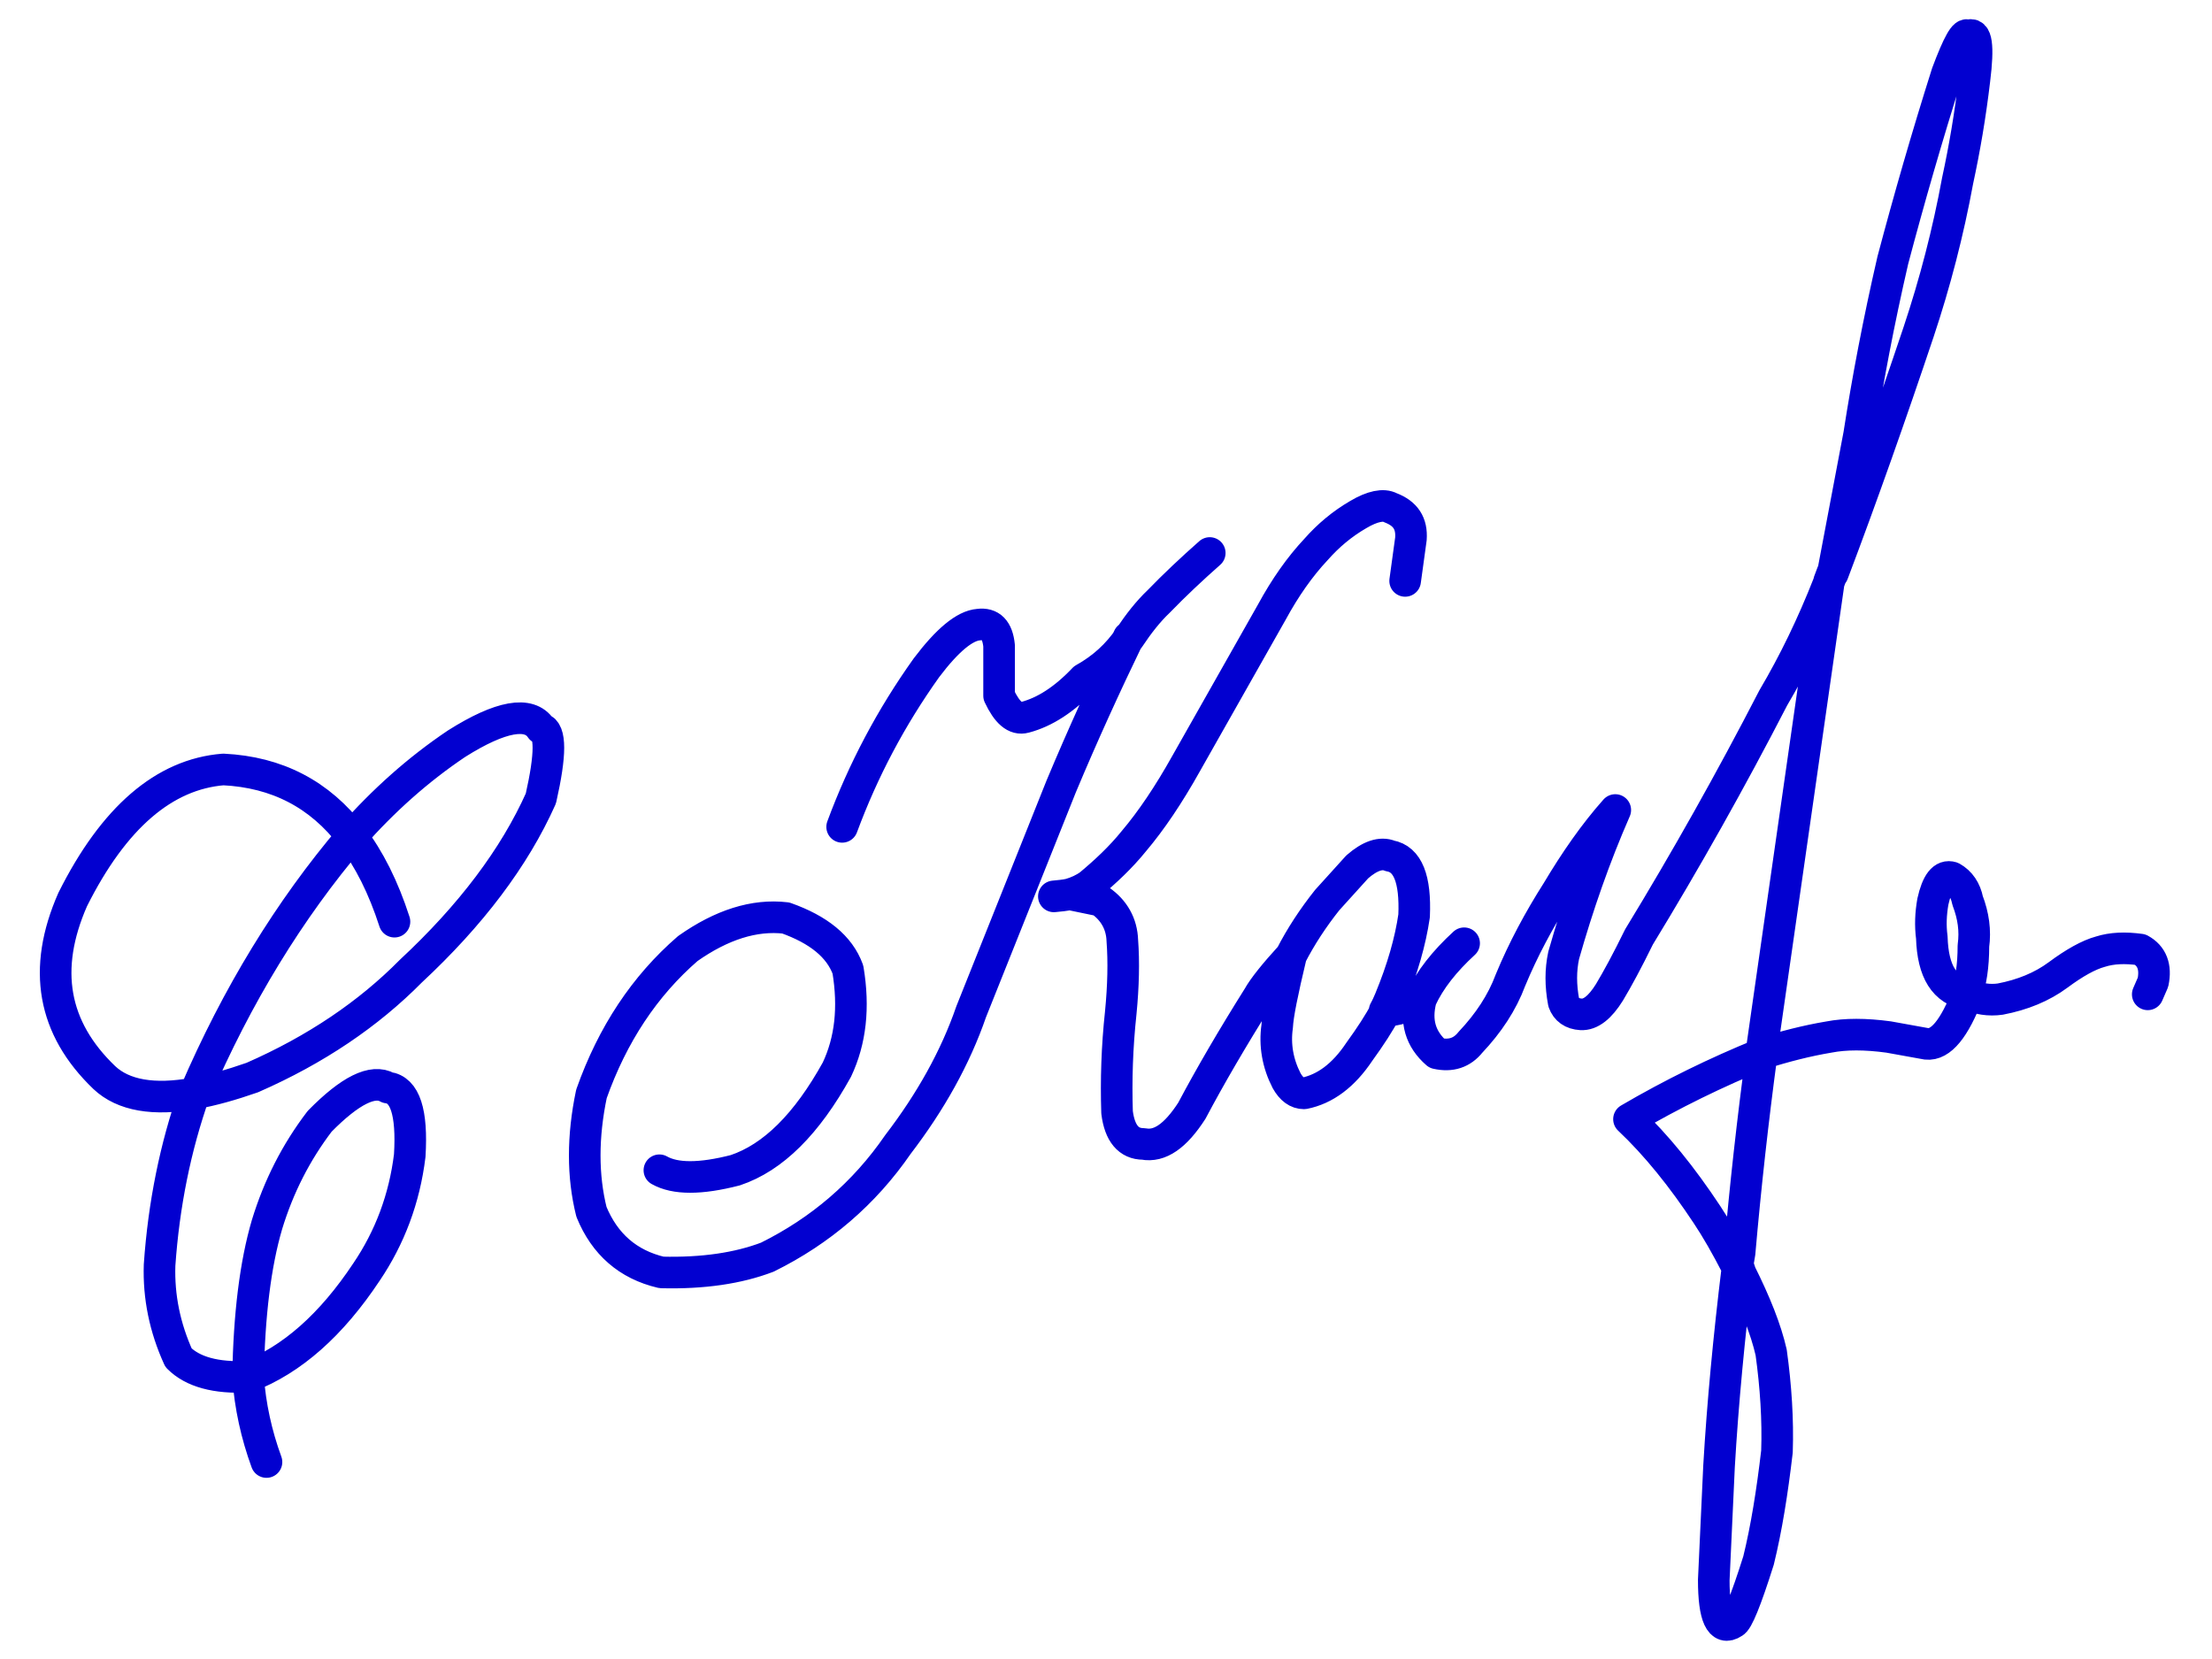 <?xml version="1.0" encoding="utf-8"?>
<!-- Generator: Adobe Illustrator 26.0.1, SVG Export Plug-In . SVG Version: 6.00 Build 0)  -->
<svg version="1.1" id="Layer_1" xmlns="http://www.w3.org/2000/svg" xmlns:xlink="http://www.w3.org/1999/xlink" x="0px" y="0px"
	 viewBox="0 0 420 315" style="enable-background:new 0 0 420 315;" xml:space="preserve">
<style type="text/css">
	.st0{fill:none;stroke:#0200D0;stroke-width:6;stroke-linecap:round;stroke-linejoin:round;}
</style>
<g transform="matrix( 1, 0, 0, 1, 0,0) ">
	<g>
		<path id="Layer0_0_1_STROKES" class="st0" d="M364.3,63c3.1-9.3,5.6-18.9,7.4-28.7c1.3-6,2.4-12.4,3.2-19.2
			c0.8-6.4,0.4-9.2-1.2-8.3c-0.6-0.8-1.9,1.5-4,7.1c-3.8,12-7.2,23.8-10.3,35.5c-2.7,11.7-4.8,22.8-6.4,33.1l-5,26.4
			C353.6,94.1,359,78.8,364.3,63z M278,179.1c-3.7,3.4-6.5,6.9-8.2,10.6c-1.1,4.2-0.1,7.6,3,10.3c2.7,0.6,4.8-0.1,6.4-2.1
			c3.4-3.6,6-7.5,7.6-11.8c2.4-5.8,5.4-11.4,8.9-16.9c3.4-5.7,7-10.9,11-15.4c-3.9,8.9-7.1,18.1-9.8,27.6c-0.6,2.8-0.6,5.7,0,8.9
			c0.5,1.4,1.6,2.2,3.3,2.3c1.8,0.1,3.6-1.3,5.4-4.2c1.5-2.5,3.4-6,5.6-10.5c8.9-14.6,17.4-29.7,25.5-45.4
			c3.9-6.6,7.4-13.8,10.5-21.7c0-0.1,0.1-0.3,0.1-0.4c0.2-0.5,0.4-1.1,0.6-1.6 M347.2,110.8l-12.8,89.3c4.4-1.4,8.7-2.5,12.9-3.2
			c3.1-0.6,6.9-0.6,11.3,0l7.2,1.3c2.7,0.3,5.3-2.9,7.8-9.4c-4.4-0.8-6.6-4.3-6.8-10.8c-0.3-2.3-0.2-4.5,0.2-6.8
			c0.8-3.6,2-5.1,3.6-4.6c1.6,0.9,2.6,2.4,3,4.4c1.1,2.9,1.5,5.7,1.1,8.6c0,3.9-0.5,6.9-1.3,9.1c2.2,1,4.3,1.3,6.4,1
			c4.2-0.8,7.9-2.3,11-4.6c3.1-2.3,5.8-3.8,8-4.4c2.2-0.7,4.7-0.8,7.6-0.4c2.2,1.2,3,3.3,2.4,6.2l-1,2.3 M334.5,200.1
			c-1.7,12.6-3.1,25.2-4.2,37.8c-0.2,1.4-0.4,2.2-0.4,2.5c0.1,0.2,0.2,0.4,0.3,0.6c0.1,0.2,0.2,0.4,0.2,0.6
			c2.9,5.8,4.9,10.8,5.9,15.2c0.9,6.5,1.3,12.8,1.1,18.8c-0.9,7.7-2,14.6-3.5,20.7c-2.4,7.6-4,11.5-4.8,11.8
			c-2.4,1.6-3.7-1.1-3.7-8.1l1-21.6c0.7-12,1.9-24.6,3.5-37.7c-2.1-4.1-4-7.4-5.8-10.1c-4.7-7.1-9.6-13.2-14.8-18.1
			C317.5,207.7,325.9,203.6,334.5,200.1z M329.9,240.4c0,0,0,0.1,0,0.1l0.3,0.4 M200.1,170.2c1.1-0.1,2.1-0.2,3-0.4
			c1.4-0.4,2.7-1,3.8-1.8c3-2.5,5.9-5.2,8.4-8.3c3.3-3.9,6.6-8.8,9.9-14.7l16.3-28.8c2.5-4.6,5.3-8.6,8.4-11.9
			c2.3-2.6,4.9-4.8,8-6.6c2.7-1.6,4.8-2,6.1-1.3c2.9,1.1,4.1,3,3.9,5.9l-1.1,8 M159.9,157c4-10.8,9.3-20.8,16-30.2
			c4-5.3,7.3-8,9.9-8.2c2.3-0.3,3.6,1,3.9,4v9.5c1.5,3.2,3.1,4.6,4.9,4.1c3.8-1,7.5-3.4,11.2-7.3c3.6-2,6.4-4.6,8.6-7.8
			c1.8-2.7,3.6-5,5.6-6.9c3-3.1,6.3-6.2,9.7-9.2 M125.2,222.2c3,1.7,7.8,1.7,14.4,0c7.2-2.4,13.6-8.8,19.3-19.1
			c2.6-5.5,3.3-11.8,2.1-19c-1.6-4.4-5.6-7.6-11.8-9.8c-6-0.7-12.2,1.3-18.6,5.8c-8.2,7.1-14.3,16.3-18.3,27.6
			c-1.7,8.1-1.7,15.6,0,22.4c2.5,6.1,6.9,10,13.3,11.5c7.9,0.2,14.6-0.8,20.1-2.9c10.1-5,18.4-12.1,24.8-21.4
			c6.2-8.1,10.9-16.5,13.9-25.2l17.1-42.8c4.1-9.8,8.4-19.2,12.8-28.3 M203.1,169.8l5.8,1.2c2.6,1.8,4.1,4.4,4.2,7.6
			c0.3,4,0.2,8.6-0.3,13.7c-0.7,6.5-0.9,12.8-0.7,18.9c0.5,4,2.2,6,5,6c3.1,0.6,6.1-1.5,9.2-6.3c3.5-6.6,7.7-13.8,12.6-21.6
			c1-1.8,3.1-4.4,6.2-7.8c1.9-3.7,4.2-7.2,6.9-10.6l5.7-6.3c2.4-2.1,4.5-2.8,6.2-2.1c3.4,0.6,4.9,4.4,4.6,11.4
			c-0.7,4.8-2.2,10.1-4.6,15.9c-0.3,0.7-0.6,1.4-1,2.1c2.2,0,4.4-0.7,6.6-2.2 M263.1,191.9c-1.2,2.3-2.9,4.9-5,7.8
			c-3,4.5-6.5,7.1-10.5,7.9c-1.3,0-2.4-0.8-3.3-2.4c-1.7-3.3-2.3-6.8-1.8-10.3c0.1-2.2,1-6.6,2.6-13.3 M74.9,175
			c-2.1-6.5-4.8-11.9-8.1-16.2c-11.9,14-21.8,30.2-29.8,48.8c3.3-0.6,6.9-1.6,10.9-3c12.1-5.3,22.1-12.1,30.1-20.2
			c11.4-10.6,19.7-21.6,24.7-32.8c1.9-8.4,1.9-12.8,0-13.3c-2.2-3.3-7.6-2.4-16,2.9c-7.3,4.9-13.9,10.8-19.9,17.6
			c-6.1-8-14.2-12.2-24.4-12.7c-11.2,0.9-20.8,9.1-28.6,24.7c-5.8,13.2-3.8,24.4,6,33.8c3.6,3.4,9.4,4.4,17.1,3
			c-3.6,10.2-5.8,21.1-6.6,32.6c-0.2,6,1,11.9,3.6,17.6c2.7,2.7,7.1,3.9,13.2,3.6c0.2-11.8,1.4-21.4,3.6-28.9
			c2.2-7.2,5.5-13.7,10-19.6c5.8-5.9,10.1-8,12.9-6.4c3.3,0.4,4.7,4.7,4.2,12.9c-1,8.2-3.8,15.6-8.2,22.1
			c-6.7,10.1-14.2,16.7-22.5,19.9c0.4,5.6,1.6,11,3.5,16.2"/>
	</g>
</g>
</svg>